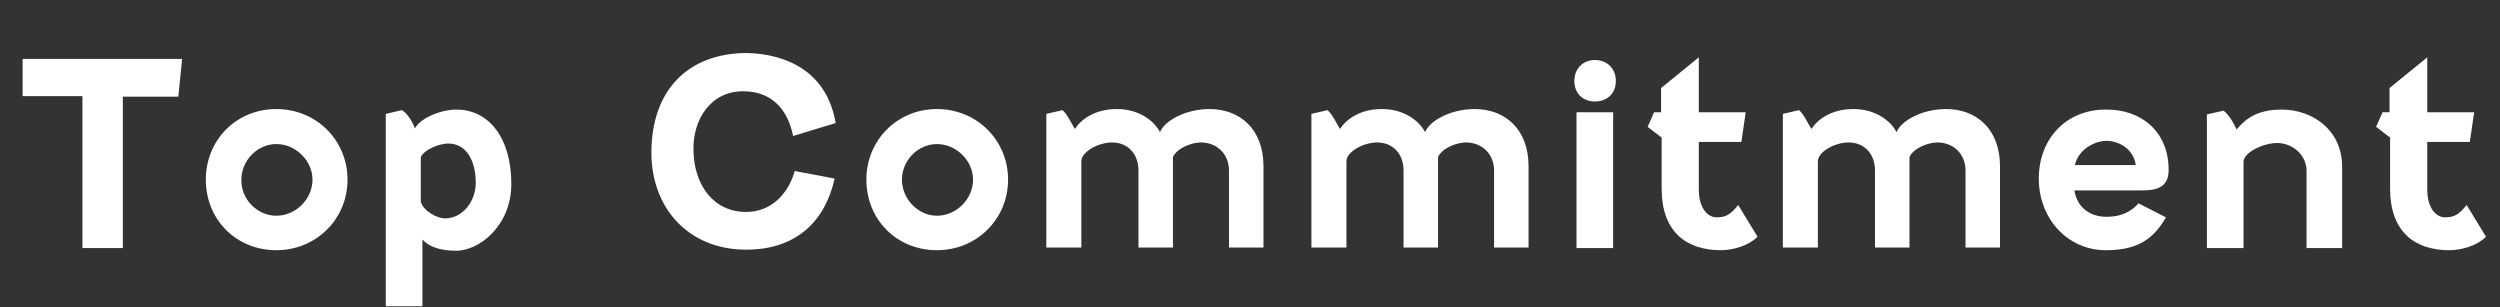 <?xml version="1.0" encoding="utf-8"?>
<!-- Generator: Adobe Illustrator 27.1.1, SVG Export Plug-In . SVG Version: 6.00 Build 0)  -->
<svg version="1.1" id="レイヤー_1" xmlns="http://www.w3.org/2000/svg" xmlns:xlink="http://www.w3.org/1999/xlink" x="0px"
	 y="0px" viewBox="0 0 464 57" style="enable-background:new 0 0 464 57;" xml:space="preserve">
<rect x="0" y="0" width="464" height="57" fill="#333333" stroke="none"/>
<style type="text/css">
	.st0{enable-background:new    ;}
	.st1{fill:#FFFFFF;}
</style>
<g id="txt_commitment" transform="translate(-407.5 -884.162)">
	<g class="st0">
		<path class="st1" d="M411.7,895.1h29.6l-0.7,7h-10.3v28.1h-7.5V902h-11.1V895.1z"/>
		<path class="st1" d="M458.8,904.4c7.4,0,13.2,5.8,13.2,13.1c0,7.4-5.9,13.1-13.2,13.1c-7.5,0-13.1-5.7-13.1-13.1
			C445.7,910.2,451.3,904.4,458.8,904.4z M458.8,924.2c3.6,0,6.7-3.1,6.7-6.7c0-3.5-3.1-6.6-6.7-6.6c-3.6,0-6.5,3.1-6.5,6.6
			C452.2,921.1,455.2,924.2,458.8,924.2z"/>
		<path class="st1" d="M502.4,918.3c0,7.9-6.1,12.4-10.2,12.4c-3.3,0-5.3-0.9-6.3-2.1V941h-6.8v-35.7l3-0.7c1,0.6,2,2.2,2.4,3.4
			c1-1.9,4.8-3.5,7.7-3.5C498.2,904.5,502.4,909.7,502.4,918.3z M485.6,913.3v8.3c0.5,1.8,3.1,3.1,4.5,3.1c3.2,0,5.7-3.1,5.7-6.6
			c0-4.2-1.8-7.3-5.1-7.3C488.9,910.8,486.2,912,485.6,913.3z"/>
		<path class="st1" d="M562.6,907l-7.9,2.4c-1-5-4-8.3-9.3-8.3c-6,0-9.2,5.2-9.2,10.6c0,6.9,3.8,11.8,9.8,11.8c4.8,0,7.9-3.6,9-7.6
			l7.4,1.4c-1.7,7.8-7,13.2-16.4,13.2c-10.7,0-17.6-7.7-17.6-18c0-11.5,6.7-18.5,17.8-18.5C553.7,894.2,561,897.6,562.6,907z"/>
		<path class="st1" d="M581.4,904.4c7.4,0,13.2,5.8,13.2,13.1c0,7.4-5.9,13.1-13.2,13.1c-7.5,0-13.1-5.7-13.1-13.1
			C568.3,910.2,574,904.4,581.4,904.4z M581.4,924.2c3.6,0,6.7-3.1,6.7-6.7c0-3.5-3.1-6.6-6.7-6.6c-3.6,0-6.5,3.1-6.5,6.6
			C574.9,921.1,577.9,924.2,581.4,924.2z"/>
		<path class="st1" d="M601.7,905.3l3-0.7c1,0.9,1.7,2.6,2.3,3.5c1.1-1.7,3.6-3.7,7.8-3.7c4.2,0,7,2.3,8,4.3
			c0.8-2.1,4.7-4.3,9.2-4.3c5.6,0,10,3.7,10,10.6v15.1h-6.4v-14.3c0-3.1-2.3-5.2-5.2-5.2c-1.7,0-4.4,1-5.2,2.7v16.8h-6.4v-14.3
			c0-3.1-2-5.2-4.9-5.2c-2.5,0-5.7,1.7-5.7,3.5v16h-6.5V905.3z"/>
		<path class="st1" d="M650.9,905.3l3-0.7c1,0.9,1.7,2.6,2.3,3.5c1.1-1.7,3.6-3.7,7.8-3.7c4.2,0,7,2.3,8,4.3
			c0.8-2.1,4.7-4.3,9.2-4.3c5.6,0,10,3.7,10,10.6v15.1h-6.4v-14.3c0-3.1-2.3-5.2-5.2-5.2c-1.7,0-4.4,1-5.2,2.7v16.8H668v-14.3
			c0-3.1-2-5.2-4.9-5.2c-2.5,0-5.7,1.7-5.7,3.5v16h-6.5V905.3z"/>
		<path class="st1" d="M707.4,899.2c0,2.3-1.6,3.8-3.9,3.8c-2.2,0-3.8-1.5-3.8-3.8c0-2.3,1.6-3.9,3.8-3.9
			C705.8,895.3,707.4,896.9,707.4,899.2z M700.1,930.2V905h6.8v25.2H700.1z"/>
		<path class="st1" d="M713.3,907.7l1.2-2.7h1.3v-4.5l7-5.7V905h8.7l-0.8,5.5h-7.9v8.8c0,3.6,1.7,5.2,3.3,5.2c1.7,0,2.6-0.5,4-2.3
			l3.6,5.9c-1.7,1.7-4.6,2.5-6.8,2.5c-6.6,0-11-3.6-11-11.4v-9.5L713.3,907.7z"/>
		<path class="st1" d="M738.4,905.3l3-0.7c1,0.9,1.7,2.6,2.3,3.5c1.1-1.7,3.6-3.7,7.8-3.7c4.2,0,7,2.3,8,4.3
			c0.8-2.1,4.7-4.3,9.2-4.3c5.6,0,10,3.7,10,10.6v15.1h-6.4v-14.3c0-3.1-2.3-5.2-5.2-5.2c-1.7,0-4.4,1-5.2,2.7v16.8h-6.4v-14.3
			c0-3.1-2-5.2-4.9-5.2c-2.5,0-5.7,1.7-5.7,3.5v16h-6.5V905.3z"/>
		<path class="st1" d="M810,915.7c0,3.3-2.3,3.8-4.9,3.8h-12.6c0.5,3.1,2.8,4.9,6,4.9c2.9,0,4.7-1.1,5.9-2.5l5.1,2.6
			c-2.6,4.6-6,6.1-11.2,6.1c-6.9,0-12.4-5.7-12.4-13.3c0-7.3,5-12.8,12.4-12.8C804.8,904.4,810,908.5,810,915.7z M792.6,914.8h11.3
			c-0.4-2.9-3-4.5-5.5-4.5C795.9,910.4,793.2,912.1,792.6,914.8z"/>
		<path class="st1" d="M817.1,930.2v-24.8l3.1-0.7c1,0.8,1.9,2.3,2.4,3.5c1.7-2,3.8-3.7,8.4-3.7c5.7,0,11.2,3.8,11.2,10.6v15.1h-6.6
			v-14.3c0-3-2.6-5.2-5.5-5.2c-2.4,0-6.2,1.7-6.2,3.5v16H817.1z"/>
		<path class="st1" d="M848.5,907.7l1.2-2.7h1.3v-4.5l7-5.7V905h8.7l-0.8,5.5H858v8.8c0,3.6,1.7,5.2,3.3,5.2c1.7,0,2.6-0.5,4-2.3
			l3.6,5.9c-1.7,1.7-4.6,2.5-6.8,2.5c-6.6,0-11-3.6-11-11.4v-9.5L848.5,907.7z"/>
	</g>
</g>
</svg>
